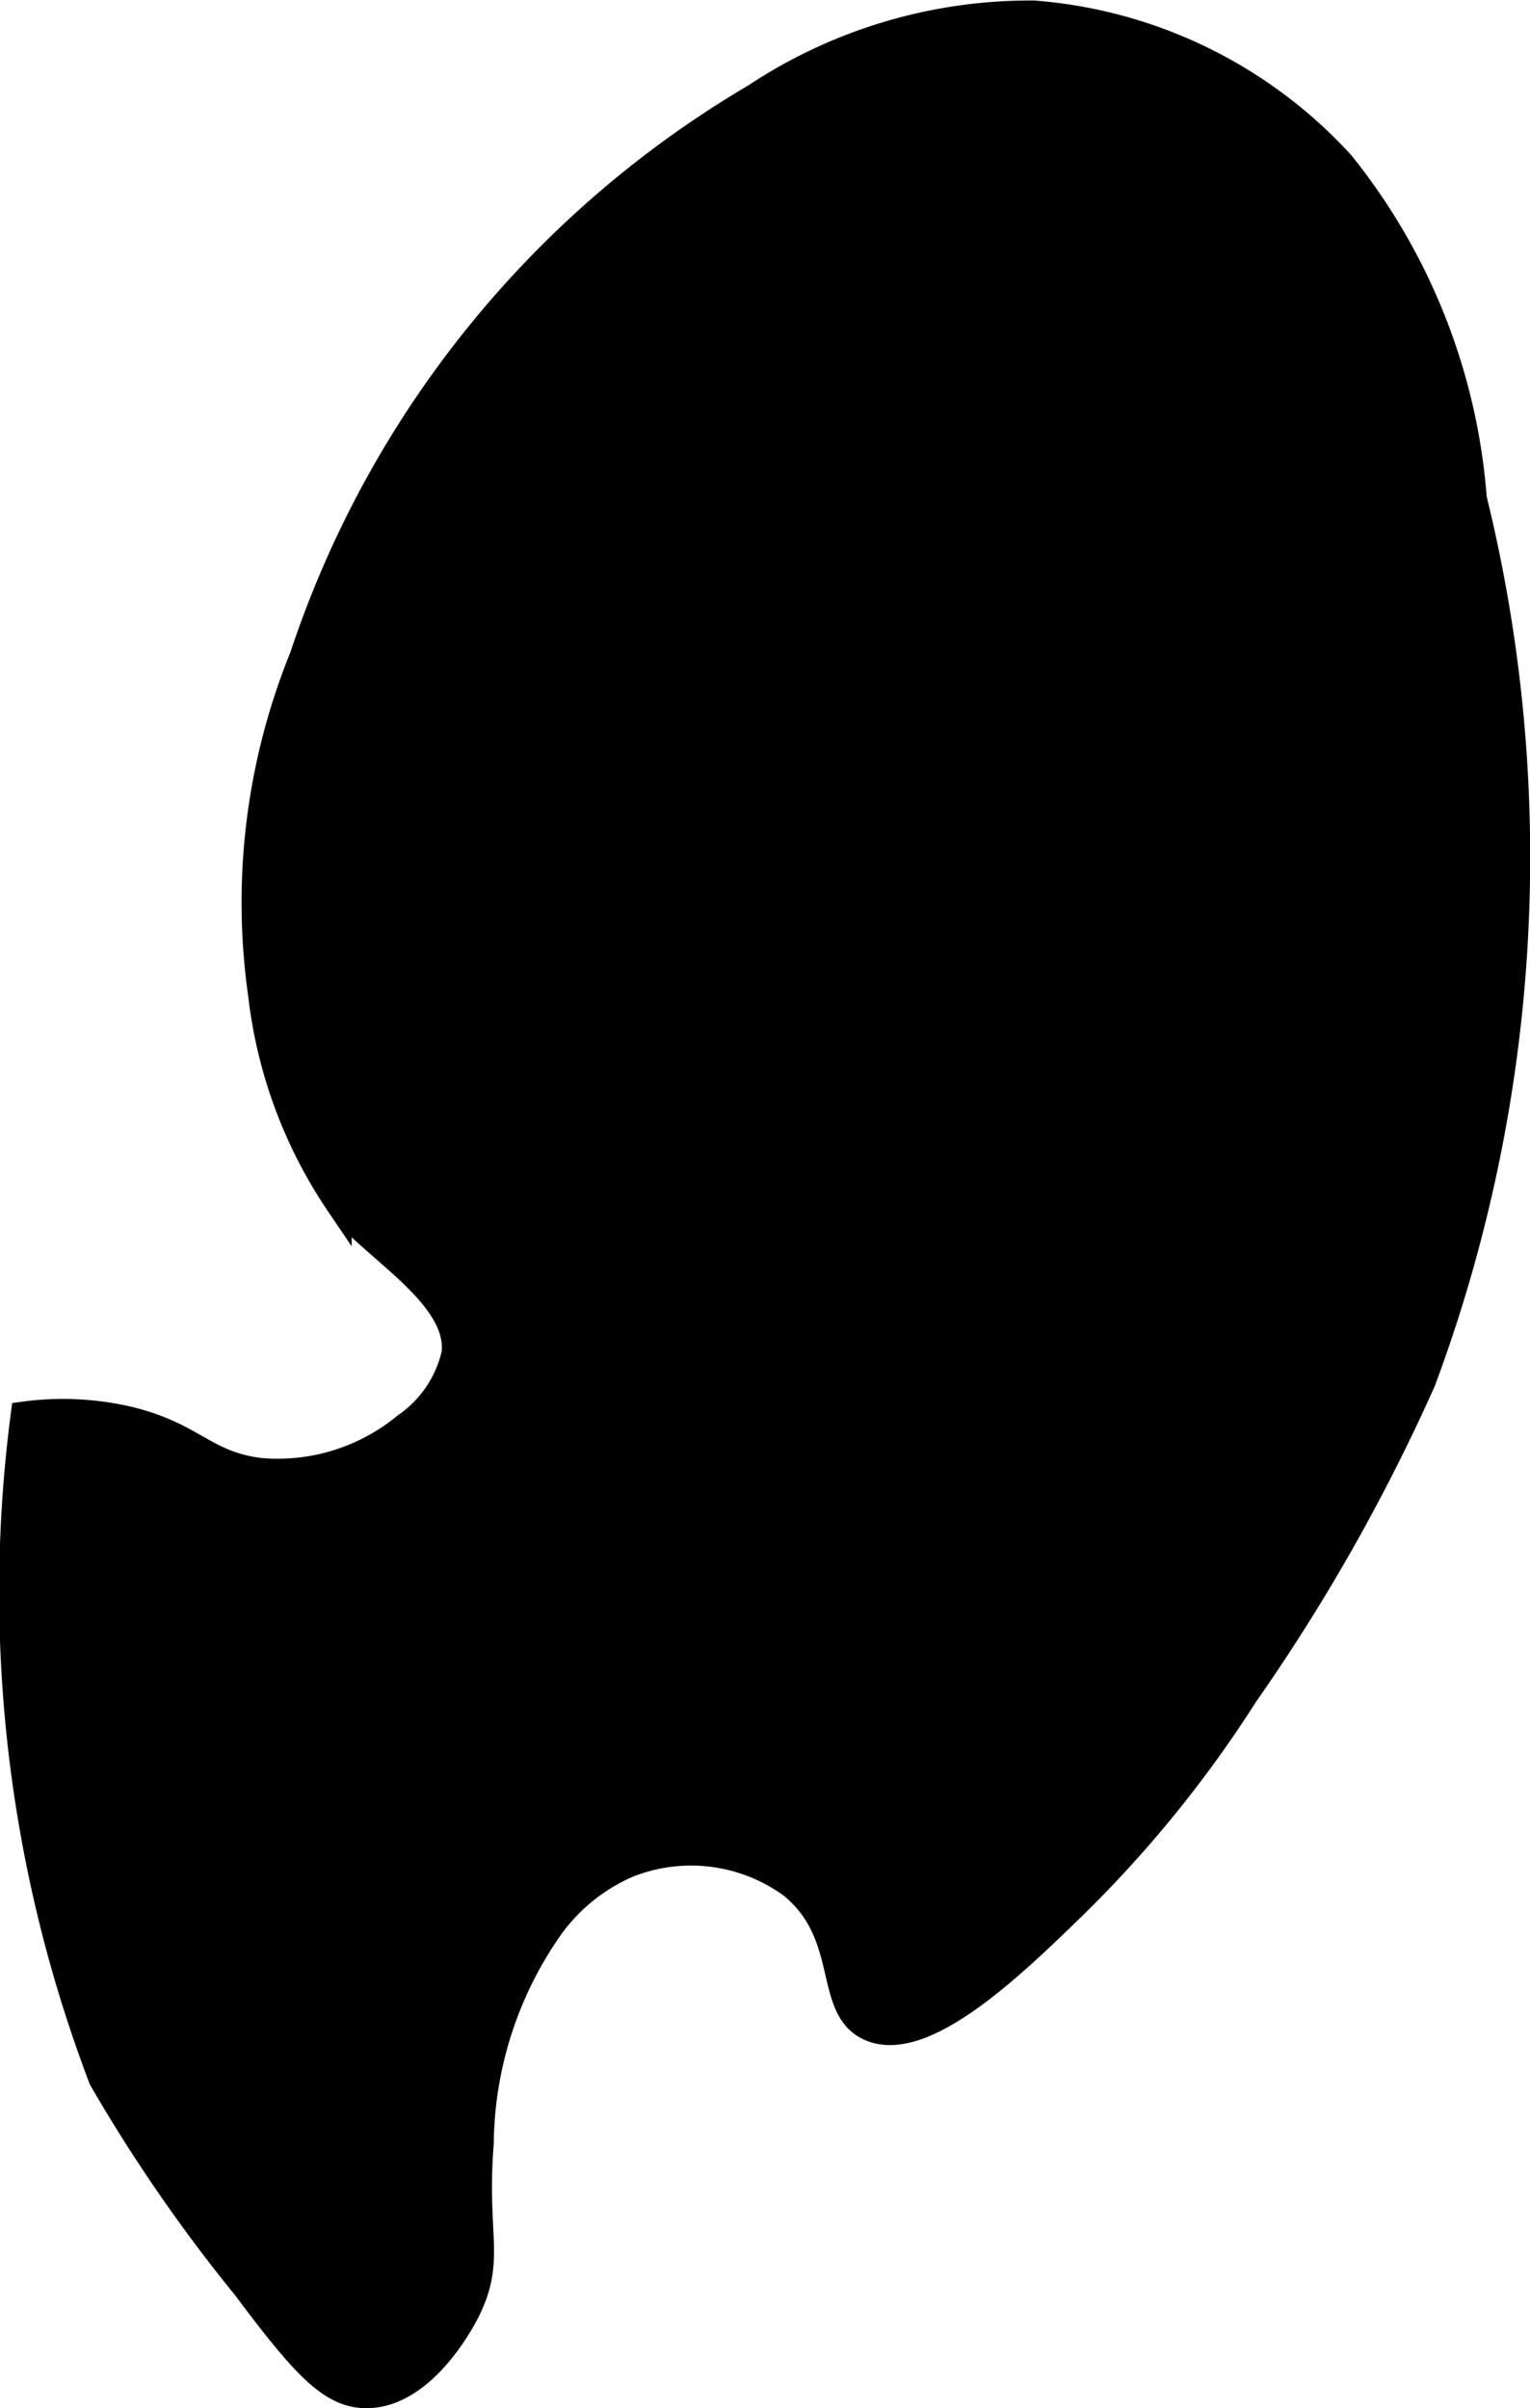<?xml version="1.0" encoding="UTF-8"?>
<svg xmlns="http://www.w3.org/2000/svg"
     version="1.1"
     width="3.13mm"
     height="4.927mm"
     viewBox="0 0 8.872 13.967">
   <defs>
      <style type="text/css">
      .a {
        stroke: #000;
        stroke-miterlimit: 10;
        stroke-width: 0.15px;
      }
    </style>
   </defs>
   <path class="a"
         d="M5.995.078A2.699,2.699,0,0,1,7.78.95,3.528,3.528,0,0,1,8.547,2.892a8.711,8.711,0,0,1-.296,5.118A10.983,10.983,0,0,1,7.221,9.829a6.91,6.91,0,0,1-.983,1.215c-.359.35-.882.859-1.195.718-.256-.115-.098-.54-.454-.828a.99.99,0,0,0-.95-.118,1.086,1.086,0,0,0-.475.402,2.219,2.219,0,0,0-.376,1.212c-.042.536.068.666-.074.962-.014.03-.244.494-.583.5-.205.004-.361-.16-.708-.625A9.248,9.248,0,0,1,.589,12.058,7.932,7.932,0,0,1,.137,8.204a1.682,1.682,0,0,1,.576.021c.406.088.464.266.797.306a1.165,1.165,0,0,0,.84-.261.696.696,0,0,0,.285-.419c.04-.34-.495-.623-.671-.867a2.719,2.719,0,0,1-.45-1.211,3.788,3.788,0,0,1,.24-1.964,5.937,5.937,0,0,1,2.625-3.25A2.884,2.884,0,0,1,5.995.078Z"/>
</svg>
